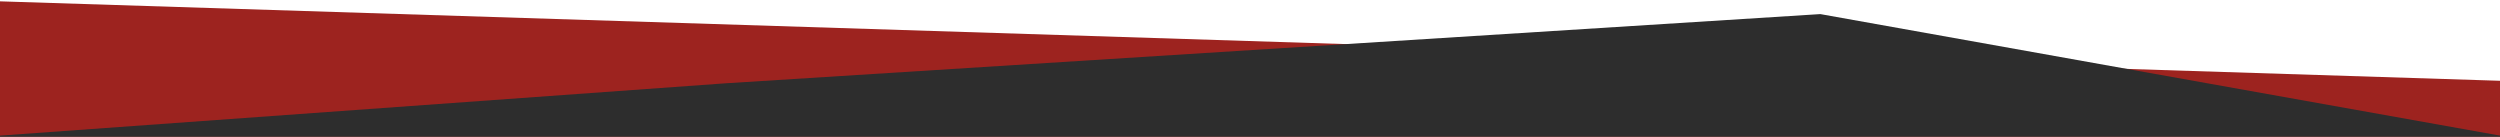 <svg xmlns="http://www.w3.org/2000/svg" xmlns:xlink="http://www.w3.org/1999/xlink" width="1920" height="105" viewBox="0 0 1920 105" preserveAspectRatio="none">
  <rect x="0" y="0" width="1920" height="105" fill="#808080" stroke="none"/>
  <defs>
    <clipPath id="clip-Startseite_2">
      <rect width="1920" height="105"/>
    </clipPath>
  </defs>
  <g id="Startseite_2" data-name="Startseite – 2" clip-path="url(#clip-Startseite_2)">
    <rect width="1920" height="105" fill="#fff"/>
    <g id="Gruppe_161" data-name="Gruppe 161" transform="translate(0 -4418.879)">
      <path id="Pfad_22" data-name="Pfad 22" d="M0,506.085H1920V61L0,0V506.085Z" transform="translate(0 4419.915)" fill="#9D231F"/>
      <path id="Pfad_5" data-name="Pfad 5" d="M0-28.978,557.215-69.15l840.8-53.148L1920-28.978V515.844H0Z" transform="translate(0 4552)" fill="#2D2D2D"/>
    </g>
  </g>
</svg>
